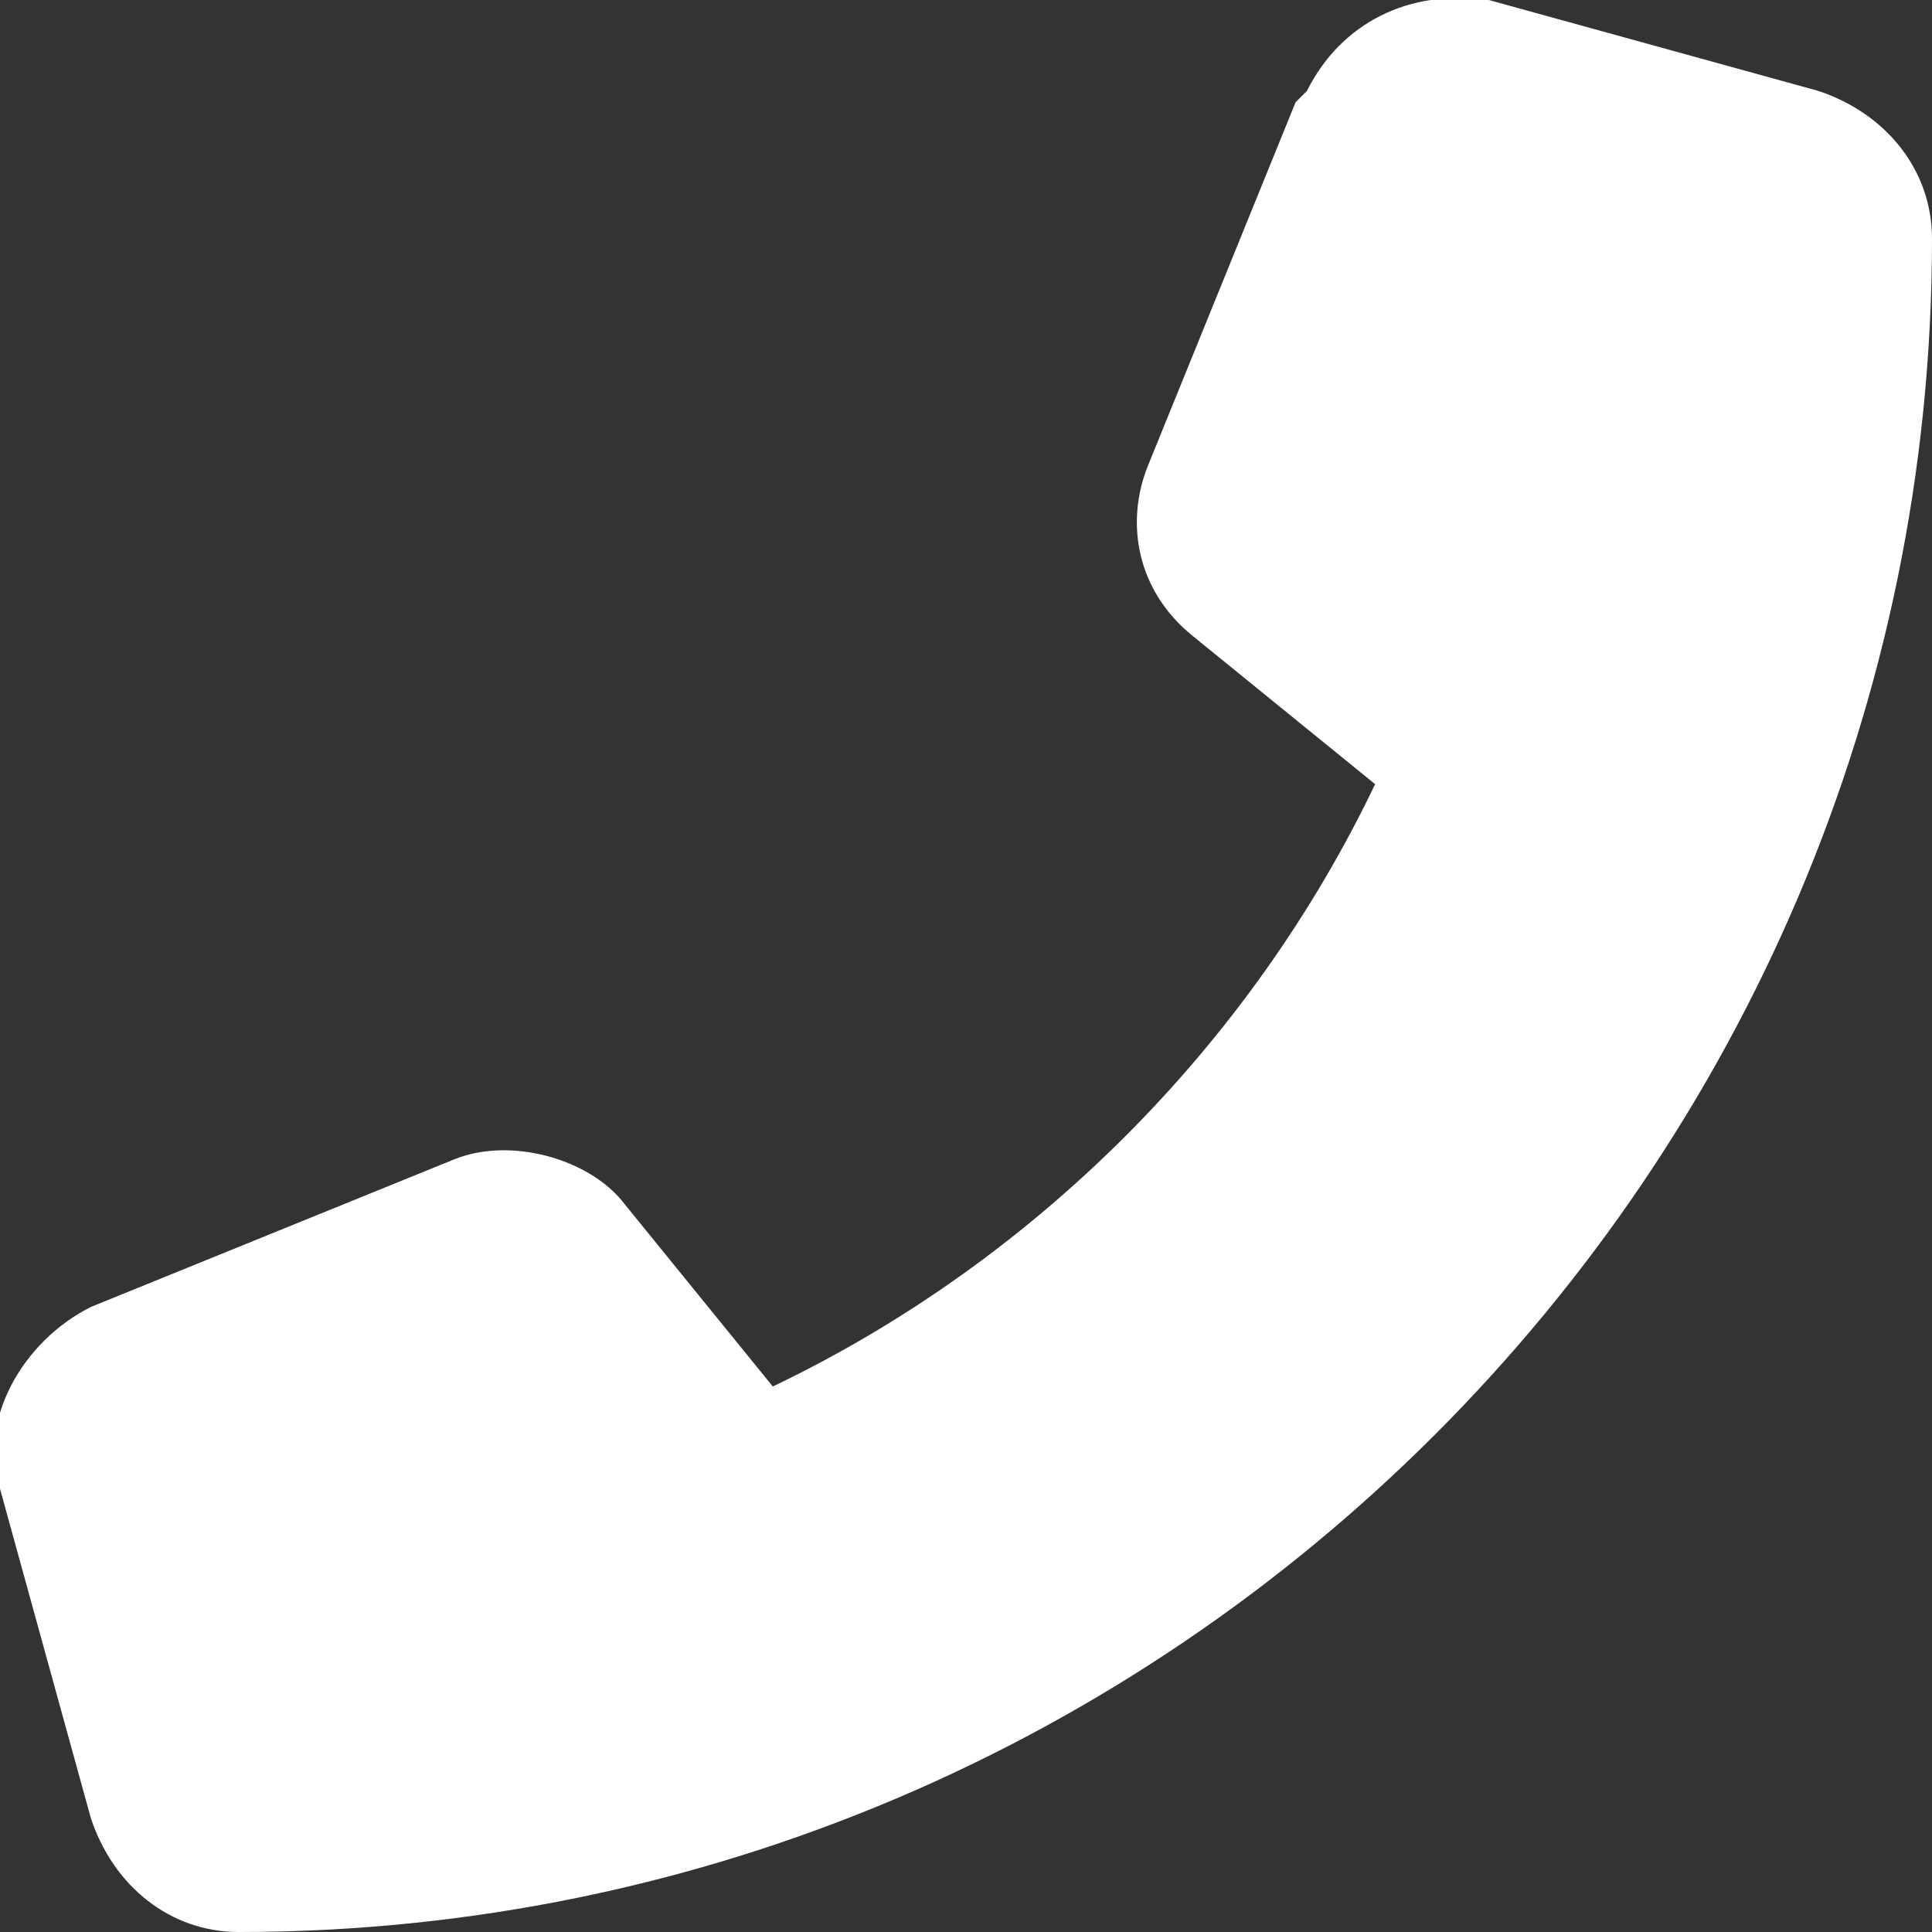 <?xml version="1.0" encoding="UTF-8"?>
<svg xmlns="http://www.w3.org/2000/svg" id="Ebene_1" data-name="Ebene 1" version="1.1" viewBox="0 0 17 17">
  <rect x="0" y="0" width="17" height="17" fill="#333333" stroke="none"/>
  <defs>
    <style>
      .cls-1 {
        fill: #fff;
        stroke-width: 0px;
      }
    </style>
  </defs>
  <path id="Pfad_2146" data-name="Pfad 2146" class="cls-1" d="M11.5.8c.3-.6.9-.9,1.6-.8l2.9.8c.6.2,1,.7,1,1.3,0,8.2-6.7,14.9-14.9,14.9-.6,0-1.1-.4-1.3-1L0,13.1c-.2-.6.2-1.3.8-1.6l3.2-1.3c.5-.2,1.2,0,1.5.4l1.3,1.6c2.3-1.1,4.2-3,5.3-5.3l-1.6-1.3c-.5-.4-.6-1-.4-1.5l1.3-3.2h0Z"></path>
</svg>
